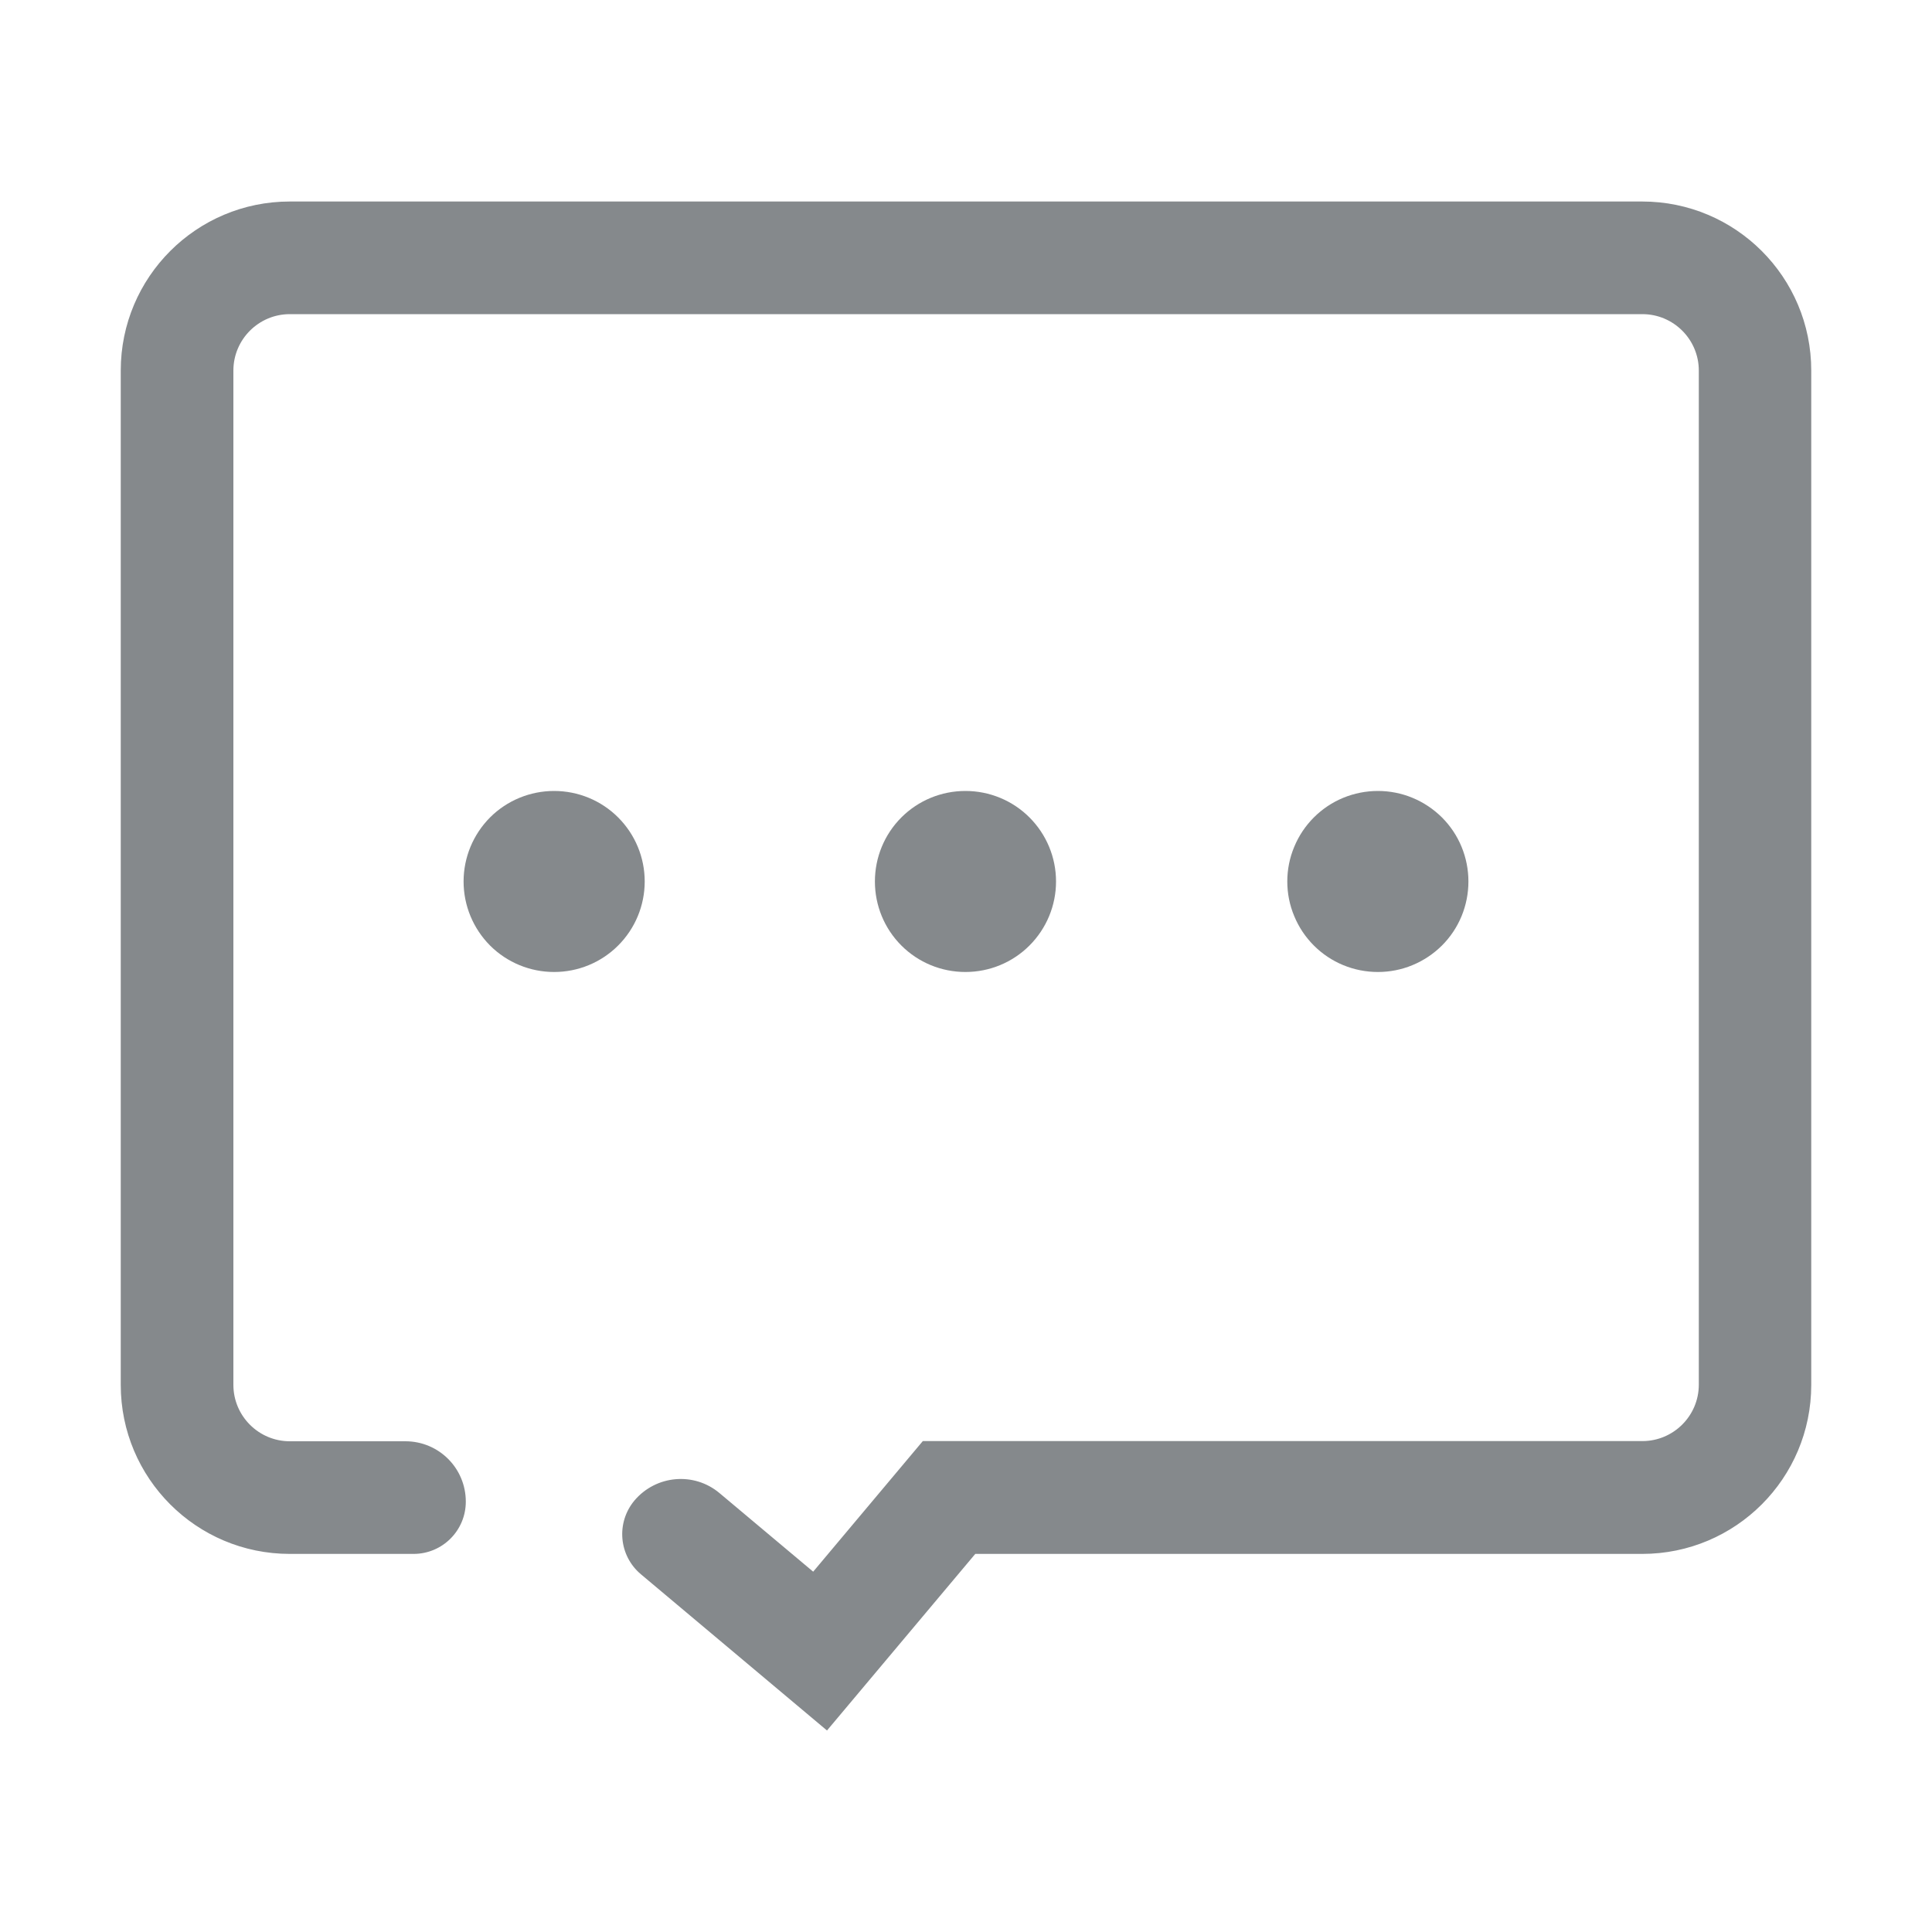 <svg width="20" height="20" viewBox="0 0 20 20" fill="none" xmlns="http://www.w3.org/2000/svg">
<path d="M8.561 17.914L6.635 16.297C6.406 16.105 6.375 15.764 6.568 15.533C6.791 15.27 7.184 15.234 7.449 15.457L8.418 16.27L9.553 14.918H17.002C17.324 14.918 17.586 14.656 17.586 14.334V3.836C17.586 3.514 17.324 3.252 17.002 3.252H3C2.678 3.252 2.416 3.514 2.416 3.836V14.336C2.416 14.658 2.678 14.92 3 14.92H4.197C4.543 14.92 4.822 15.199 4.822 15.545C4.822 15.844 4.58 16.086 4.281 16.086H3C2.033 16.086 1.25 15.303 1.25 14.336V3.836C1.25 2.869 2.033 2.086 3 2.086H17C17.967 2.086 18.75 2.869 18.75 3.836V14.336C18.75 15.303 17.967 16.086 17 16.086H10.096L8.561 17.914Z" fill="#85898C"/>
<path d="M4.799 9.125C4.799 9.374 4.898 9.612 5.073 9.788C5.249 9.964 5.488 10.062 5.736 10.062C5.985 10.062 6.223 9.964 6.399 9.788C6.575 9.612 6.674 9.374 6.674 9.125C6.674 8.876 6.575 8.638 6.399 8.462C6.223 8.286 5.985 8.188 5.736 8.188C5.488 8.188 5.249 8.286 5.073 8.462C4.898 8.638 4.799 8.876 4.799 9.125Z" fill="#85898C"/>
<path d="M9.057 9.125C9.057 9.374 9.155 9.612 9.331 9.788C9.507 9.964 9.745 10.062 9.994 10.062C10.243 10.062 10.481 9.964 10.657 9.788C10.833 9.612 10.932 9.374 10.932 9.125C10.932 8.876 10.833 8.638 10.657 8.462C10.481 8.286 10.243 8.188 9.994 8.188C9.745 8.188 9.507 8.286 9.331 8.462C9.155 8.638 9.057 8.876 9.057 9.125Z" fill="#85898C"/>
<path d="M13.326 9.125C13.326 9.248 13.35 9.37 13.398 9.484C13.445 9.598 13.514 9.701 13.601 9.788C13.688 9.875 13.791 9.944 13.905 9.991C14.019 10.038 14.141 10.062 14.264 10.062C14.387 10.062 14.509 10.038 14.622 9.991C14.736 9.944 14.839 9.875 14.927 9.788C15.014 9.701 15.083 9.598 15.13 9.484C15.177 9.37 15.201 9.248 15.201 9.125C15.201 9.002 15.177 8.88 15.13 8.766C15.083 8.652 15.014 8.549 14.927 8.462C14.839 8.375 14.736 8.306 14.622 8.259C14.509 8.212 14.387 8.188 14.264 8.188C14.141 8.188 14.019 8.212 13.905 8.259C13.791 8.306 13.688 8.375 13.601 8.462C13.514 8.549 13.445 8.652 13.398 8.766C13.35 8.88 13.326 9.002 13.326 9.125Z" fill="#85898C"/>
</svg>
